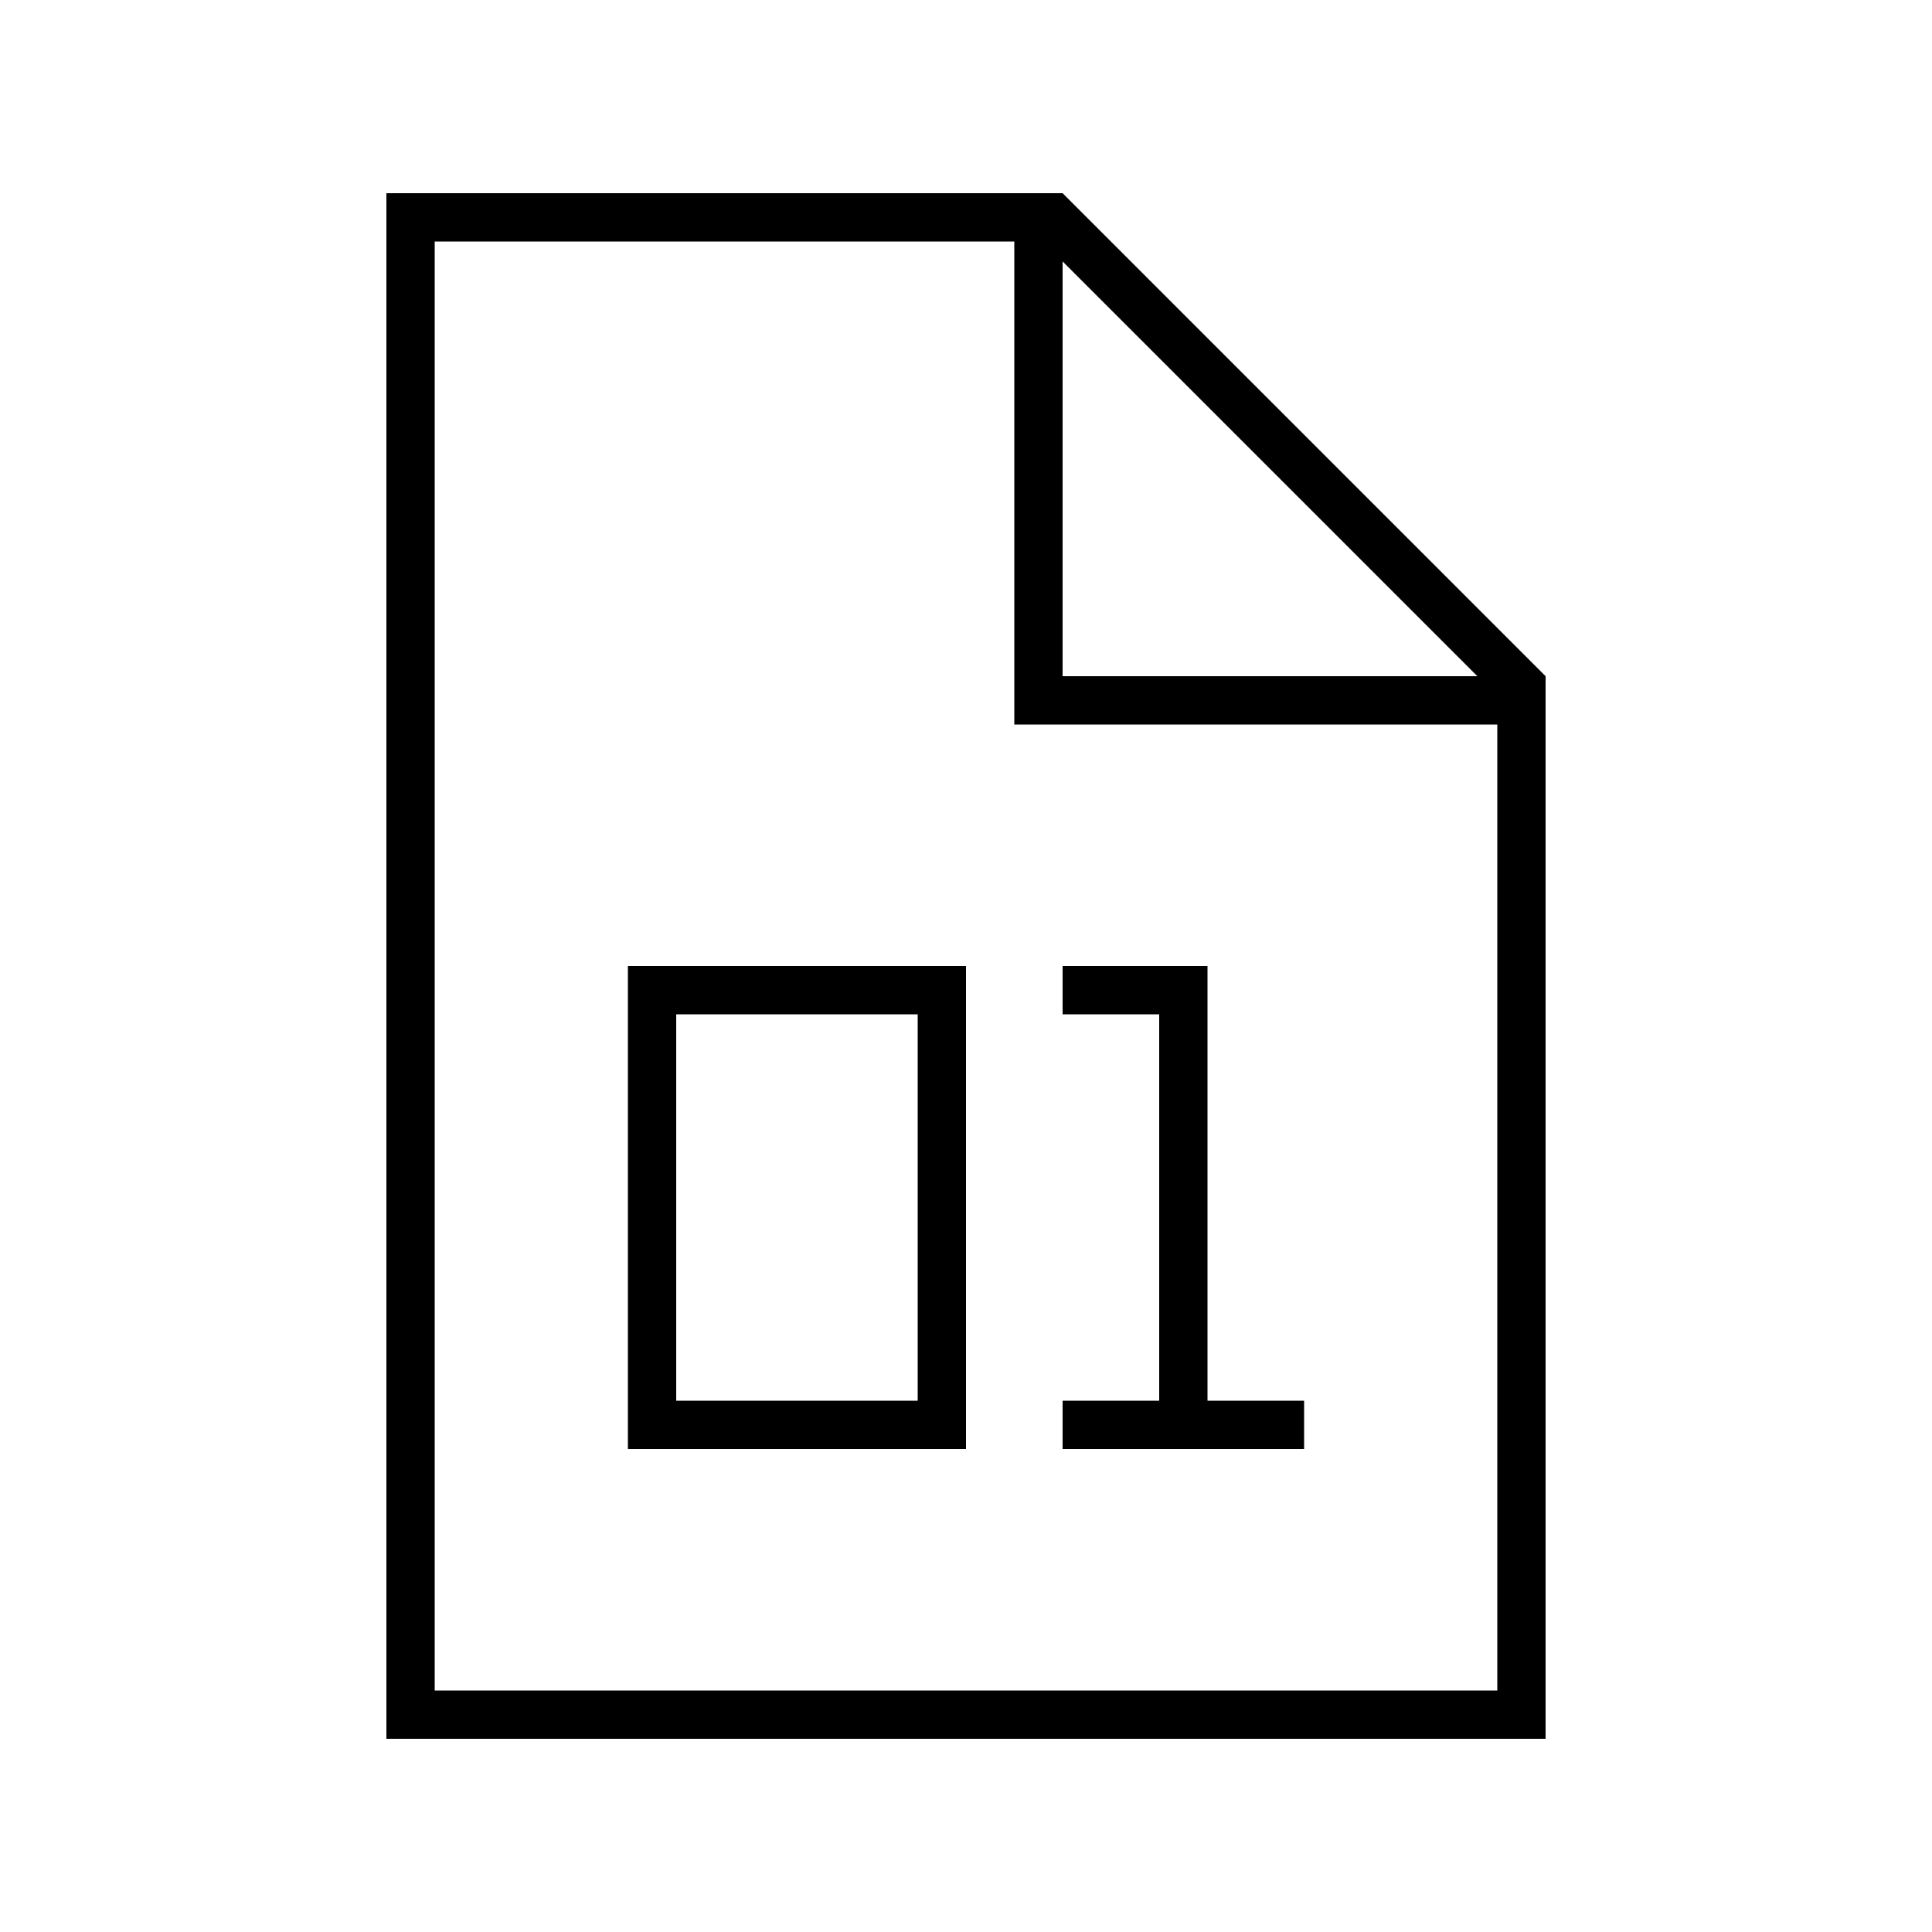<svg xmlns="http://www.w3.org/2000/svg" viewBox="0 0 640 640"><!--! Font Awesome Pro 7.1.0 by @fontawesome - https://fontawesome.com License - https://fontawesome.com/license (Commercial License) Copyright 2025 Fonticons, Inc. --><path fill="currentColor" d="M336 80L336 240L496 240L496 560L144 560L144 80L336 80zM352 86.6L489.4 224L352 224L352 86.6zM352 64L128 64L128 576L512 576L512 224L352 64zM216 320L208 320L208 480L320 480L320 320L216 320zM224 464L224 336L304 336L304 464L224 464zM360 320L352 320L352 336L384 336L384 464L352 464L352 480L432 480L432 464L400 464L400 320L360 320z"/></svg>